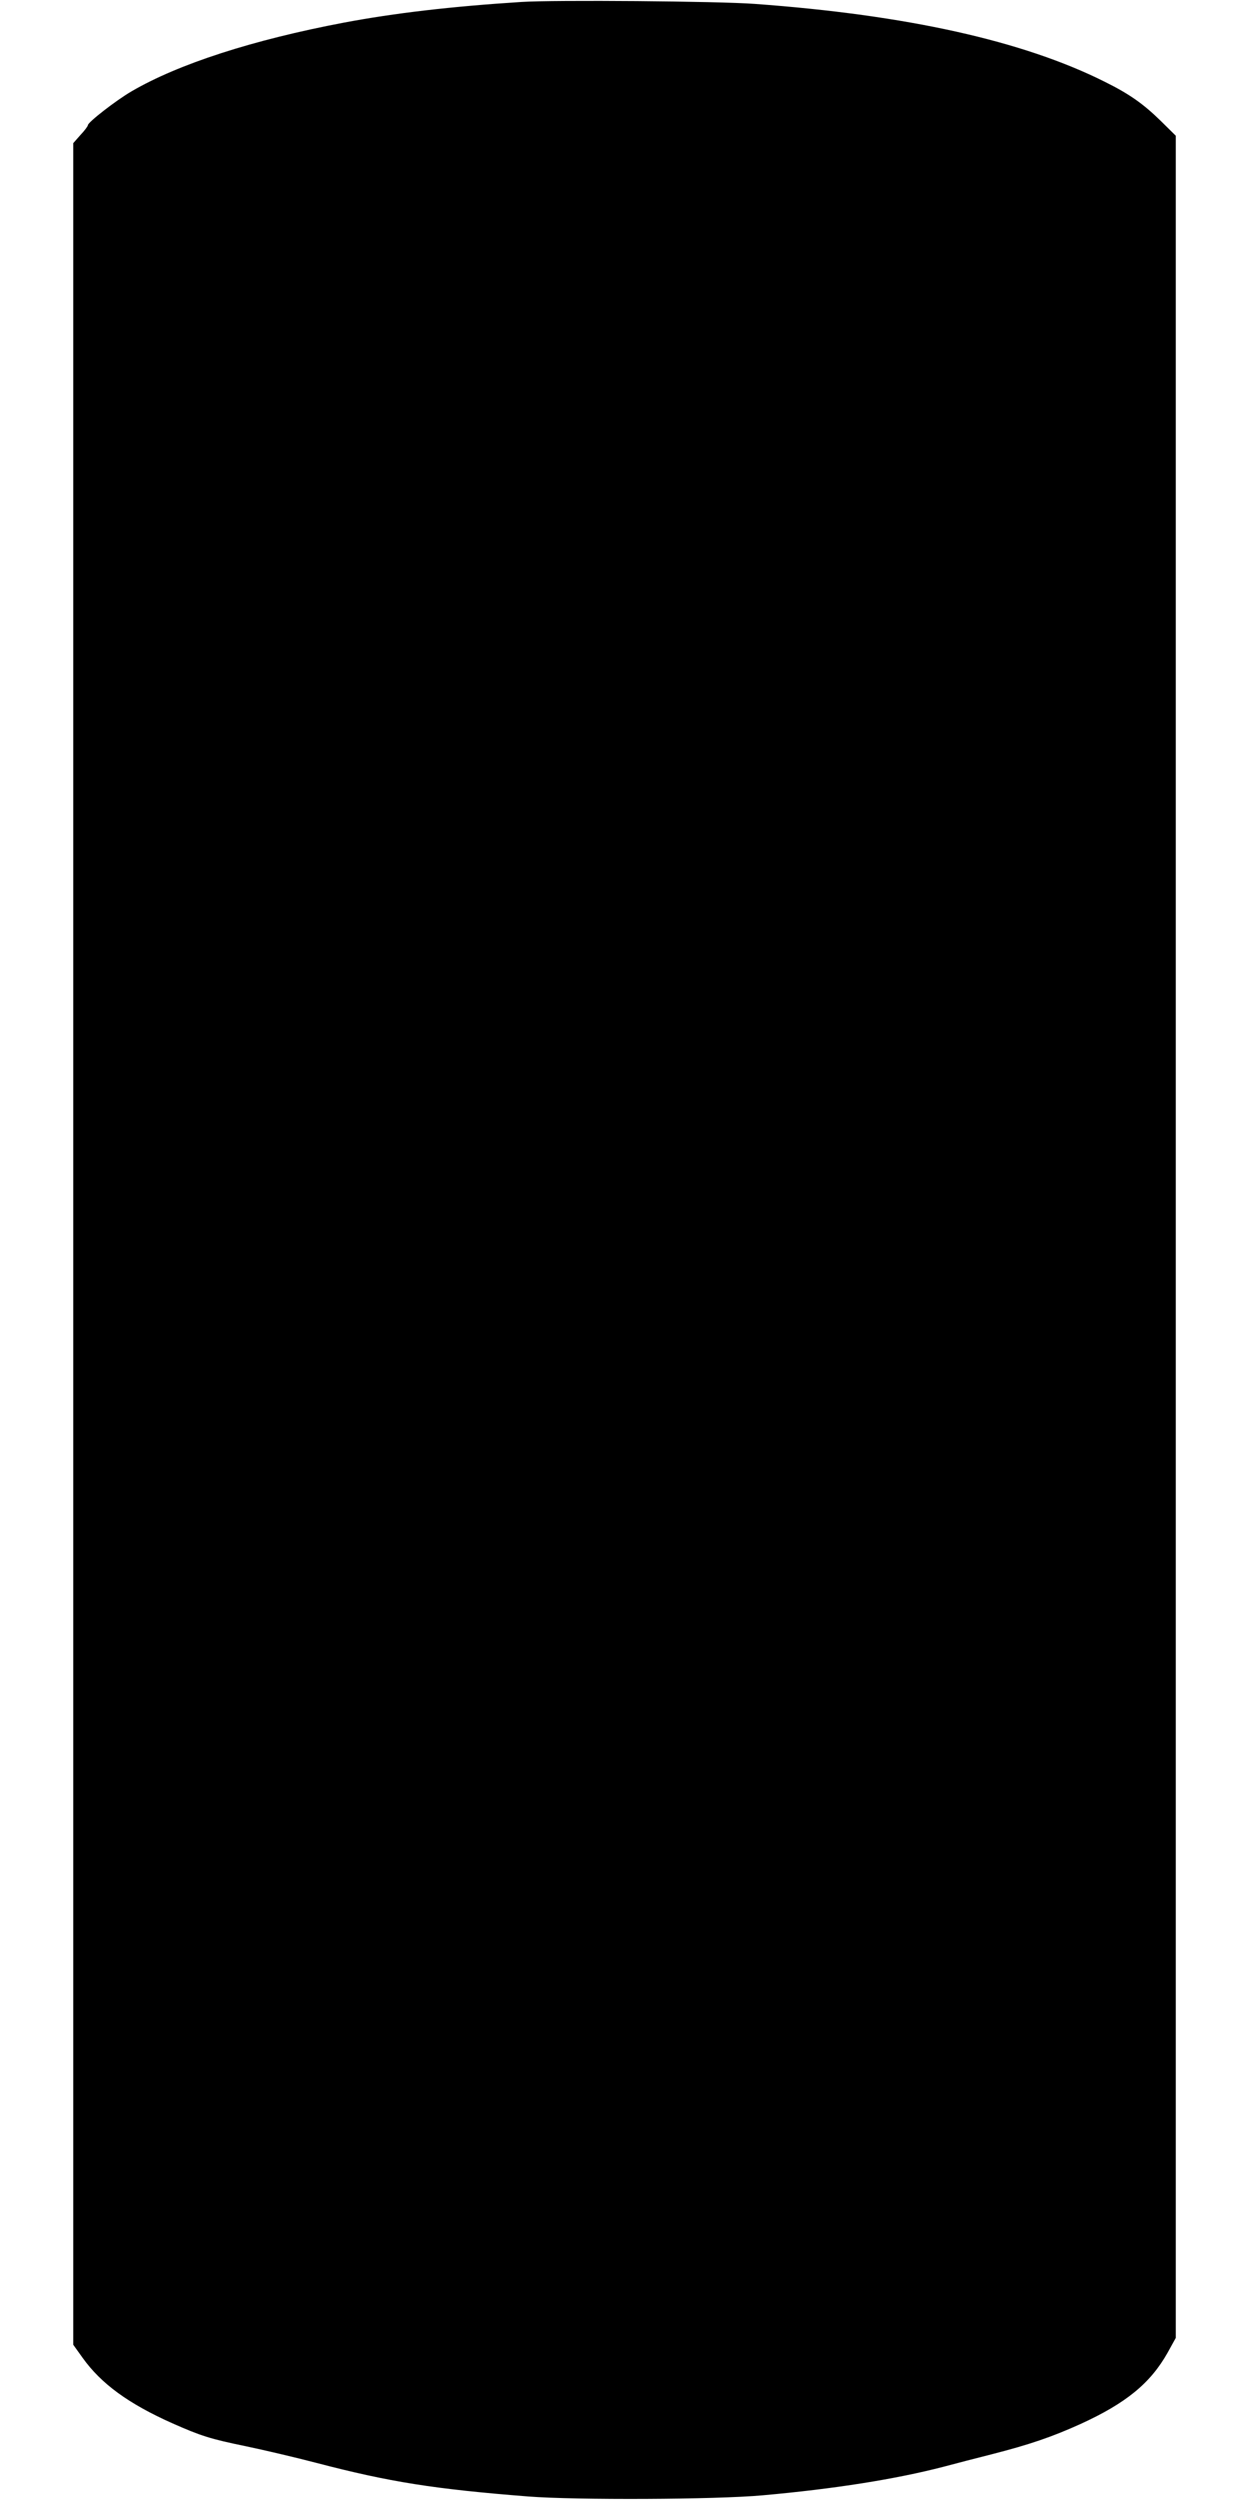 <?xml version="1.0" standalone="no"?>
<!DOCTYPE svg PUBLIC "-//W3C//DTD SVG 20010904//EN"
 "http://www.w3.org/TR/2001/REC-SVG-20010904/DTD/svg10.dtd">
<svg version="1.0" xmlns="http://www.w3.org/2000/svg"
 width="640pt" height="1280pt" viewBox="0 0 640 1280"
 preserveAspectRatio="xMidYMid meet">
<g transform="translate(0,1280) scale(0.1,-0.1)"
fill="#000000" stroke="none">
<path d="M2670 12790 c-360 -23 -650 -57 -910 -106 -464 -88 -846 -211 -1087
-352 -79 -46 -223 -158 -223 -173 0 -5 -17 -28 -38 -50 l-37 -42 0 -5636 0
-5636 48 -67 c95 -133 235 -235 459 -335 147 -65 193 -80 378 -118 91 -19 253
-57 360 -85 375 -98 603 -134 1085 -172 243 -19 961 -16 1200 6 369 33 682 83
925 146 63 17 176 46 251 65 191 49 305 88 451 154 234 107 358 209 446 365
l42 76 0 5638 0 5637 -77 76 c-90 88 -161 138 -288 201 -418 209 -1010 341
-1790 398 -187 14 -1025 21 -1195 10z"/>
</g>
</svg>
